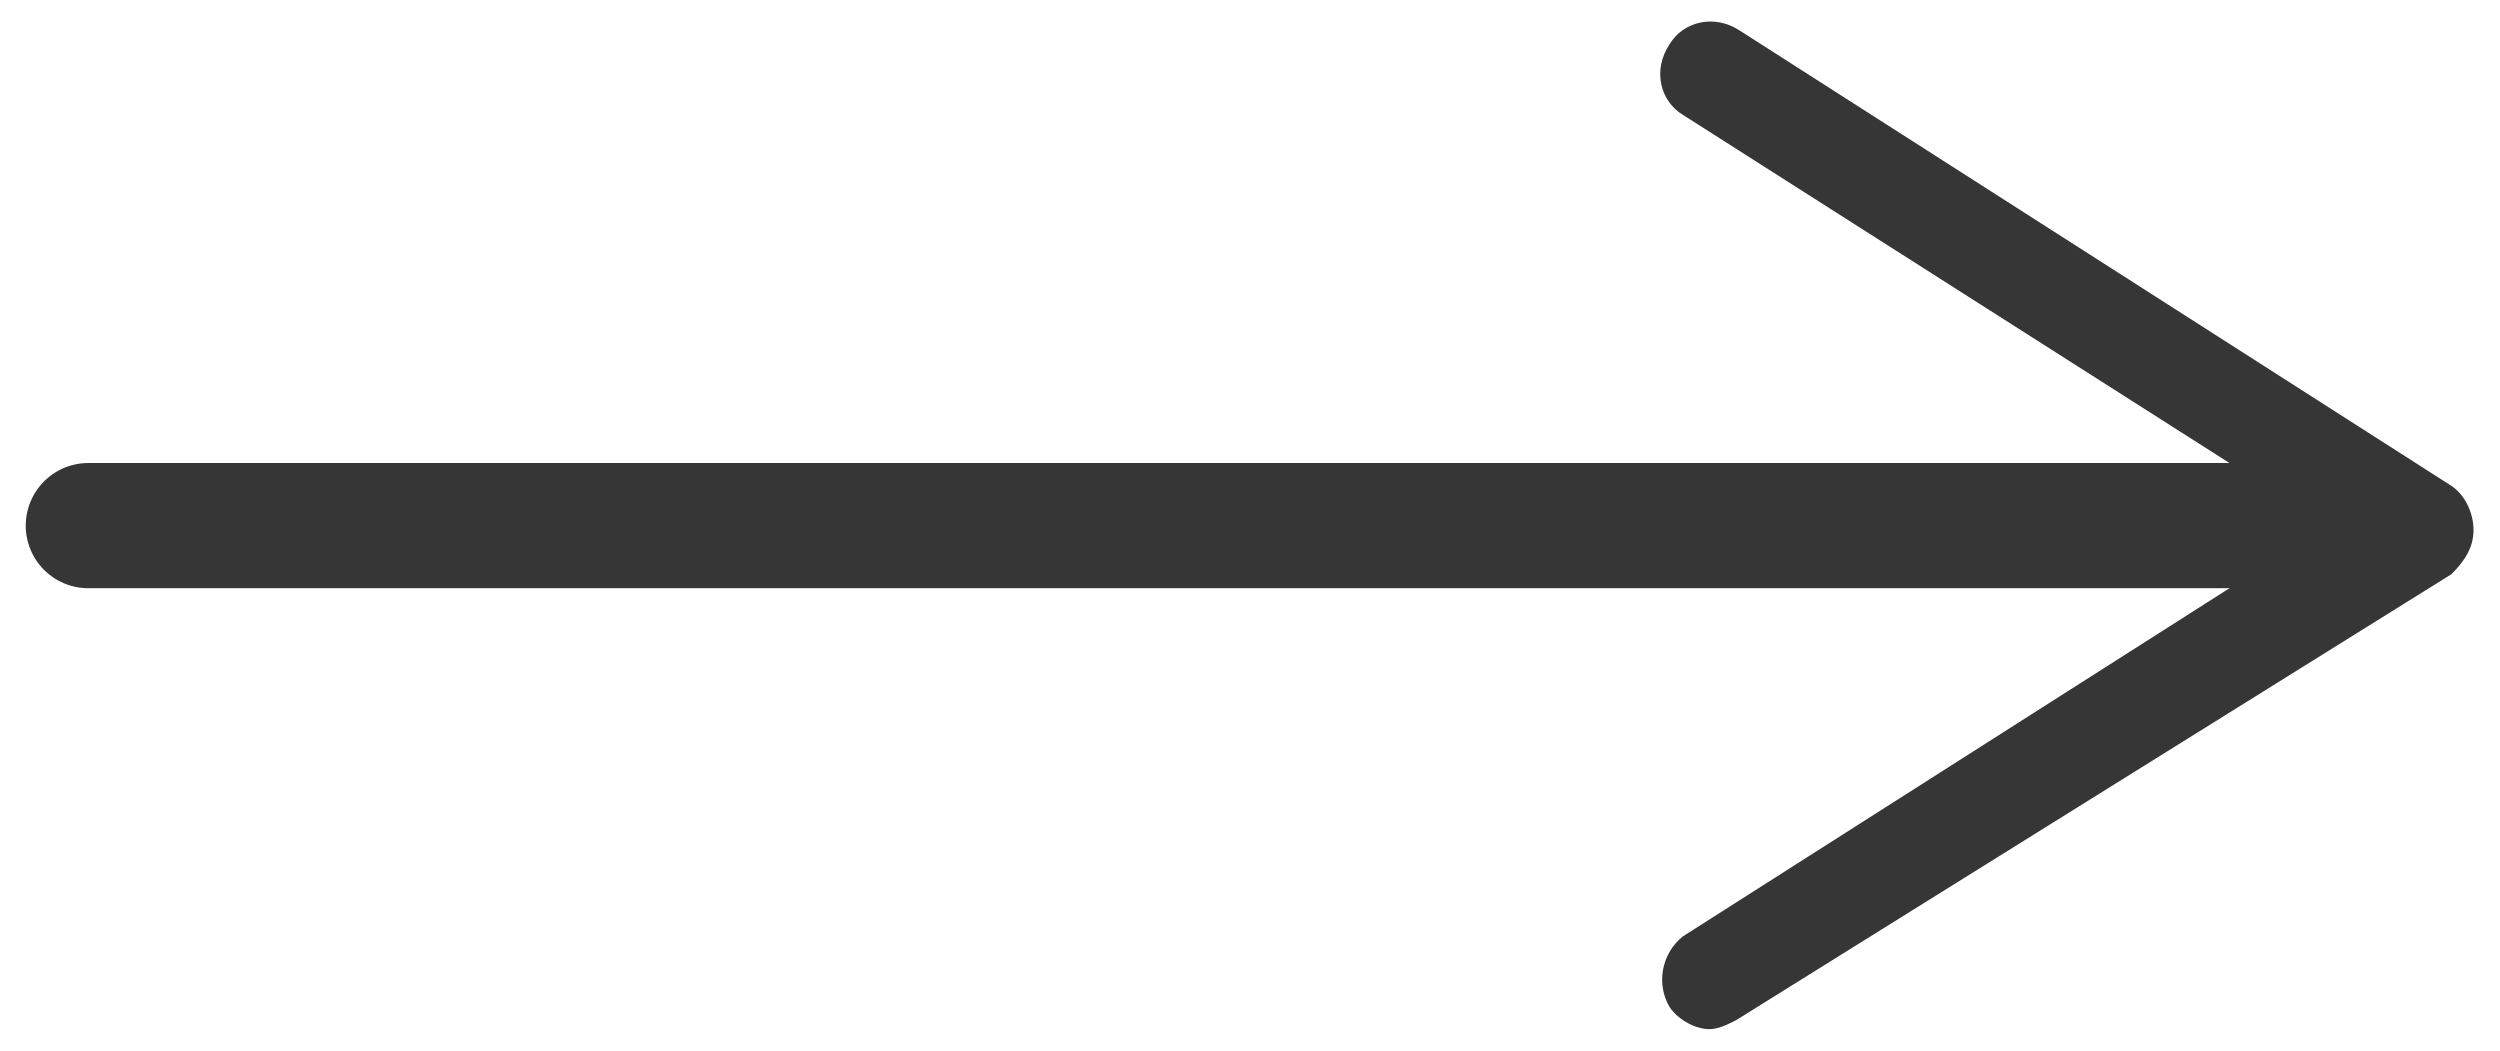 <?xml version="1.0" encoding="utf-8"?>
<!-- Generator: Adobe Illustrator 19.0.0, SVG Export Plug-In . SVG Version: 6.00 Build 0)  -->
<svg version="1.1" id="Layer_1" xmlns="http://www.w3.org/2000/svg" xmlns:xlink="http://www.w3.org/1999/xlink" x="0px" y="0px"
	 viewBox="0 0 56.6 23.8" style="enable-background:new 0 0 56.6 23.8;" xml:space="preserve">
<style type="text/css">
	.st0{fill:none;stroke:#363636;stroke-width:2.835;stroke-linecap:round;stroke-linejoin:round;}
	.st1{fill:#363636;}
</style>
<g>
	<g id="XMLID_10_">
		<line id="XMLID_13_" class="st0" x1="2" y1="11.9" x2="53.3" y2="11.9"/>
		<g id="XMLID_11_">
			<path id="XMLID_12_" class="st1" d="M37.8,22.8c-0.3-0.5-0.2-1.2,0.3-1.6l14.6-9.3L38.1,2.6c-0.5-0.3-0.7-1-0.3-1.6
				c0.3-0.5,1-0.7,1.6-0.3l16.1,10.3c0.3,0.2,0.5,0.6,0.5,1c0,0.4-0.2,0.7-0.5,1L39.3,23.1c-0.2,0.1-0.4,0.2-0.6,0.2
				C38.4,23.3,38,23.1,37.8,22.8z"/>
		</g>
	</g>
</g>
</svg>
